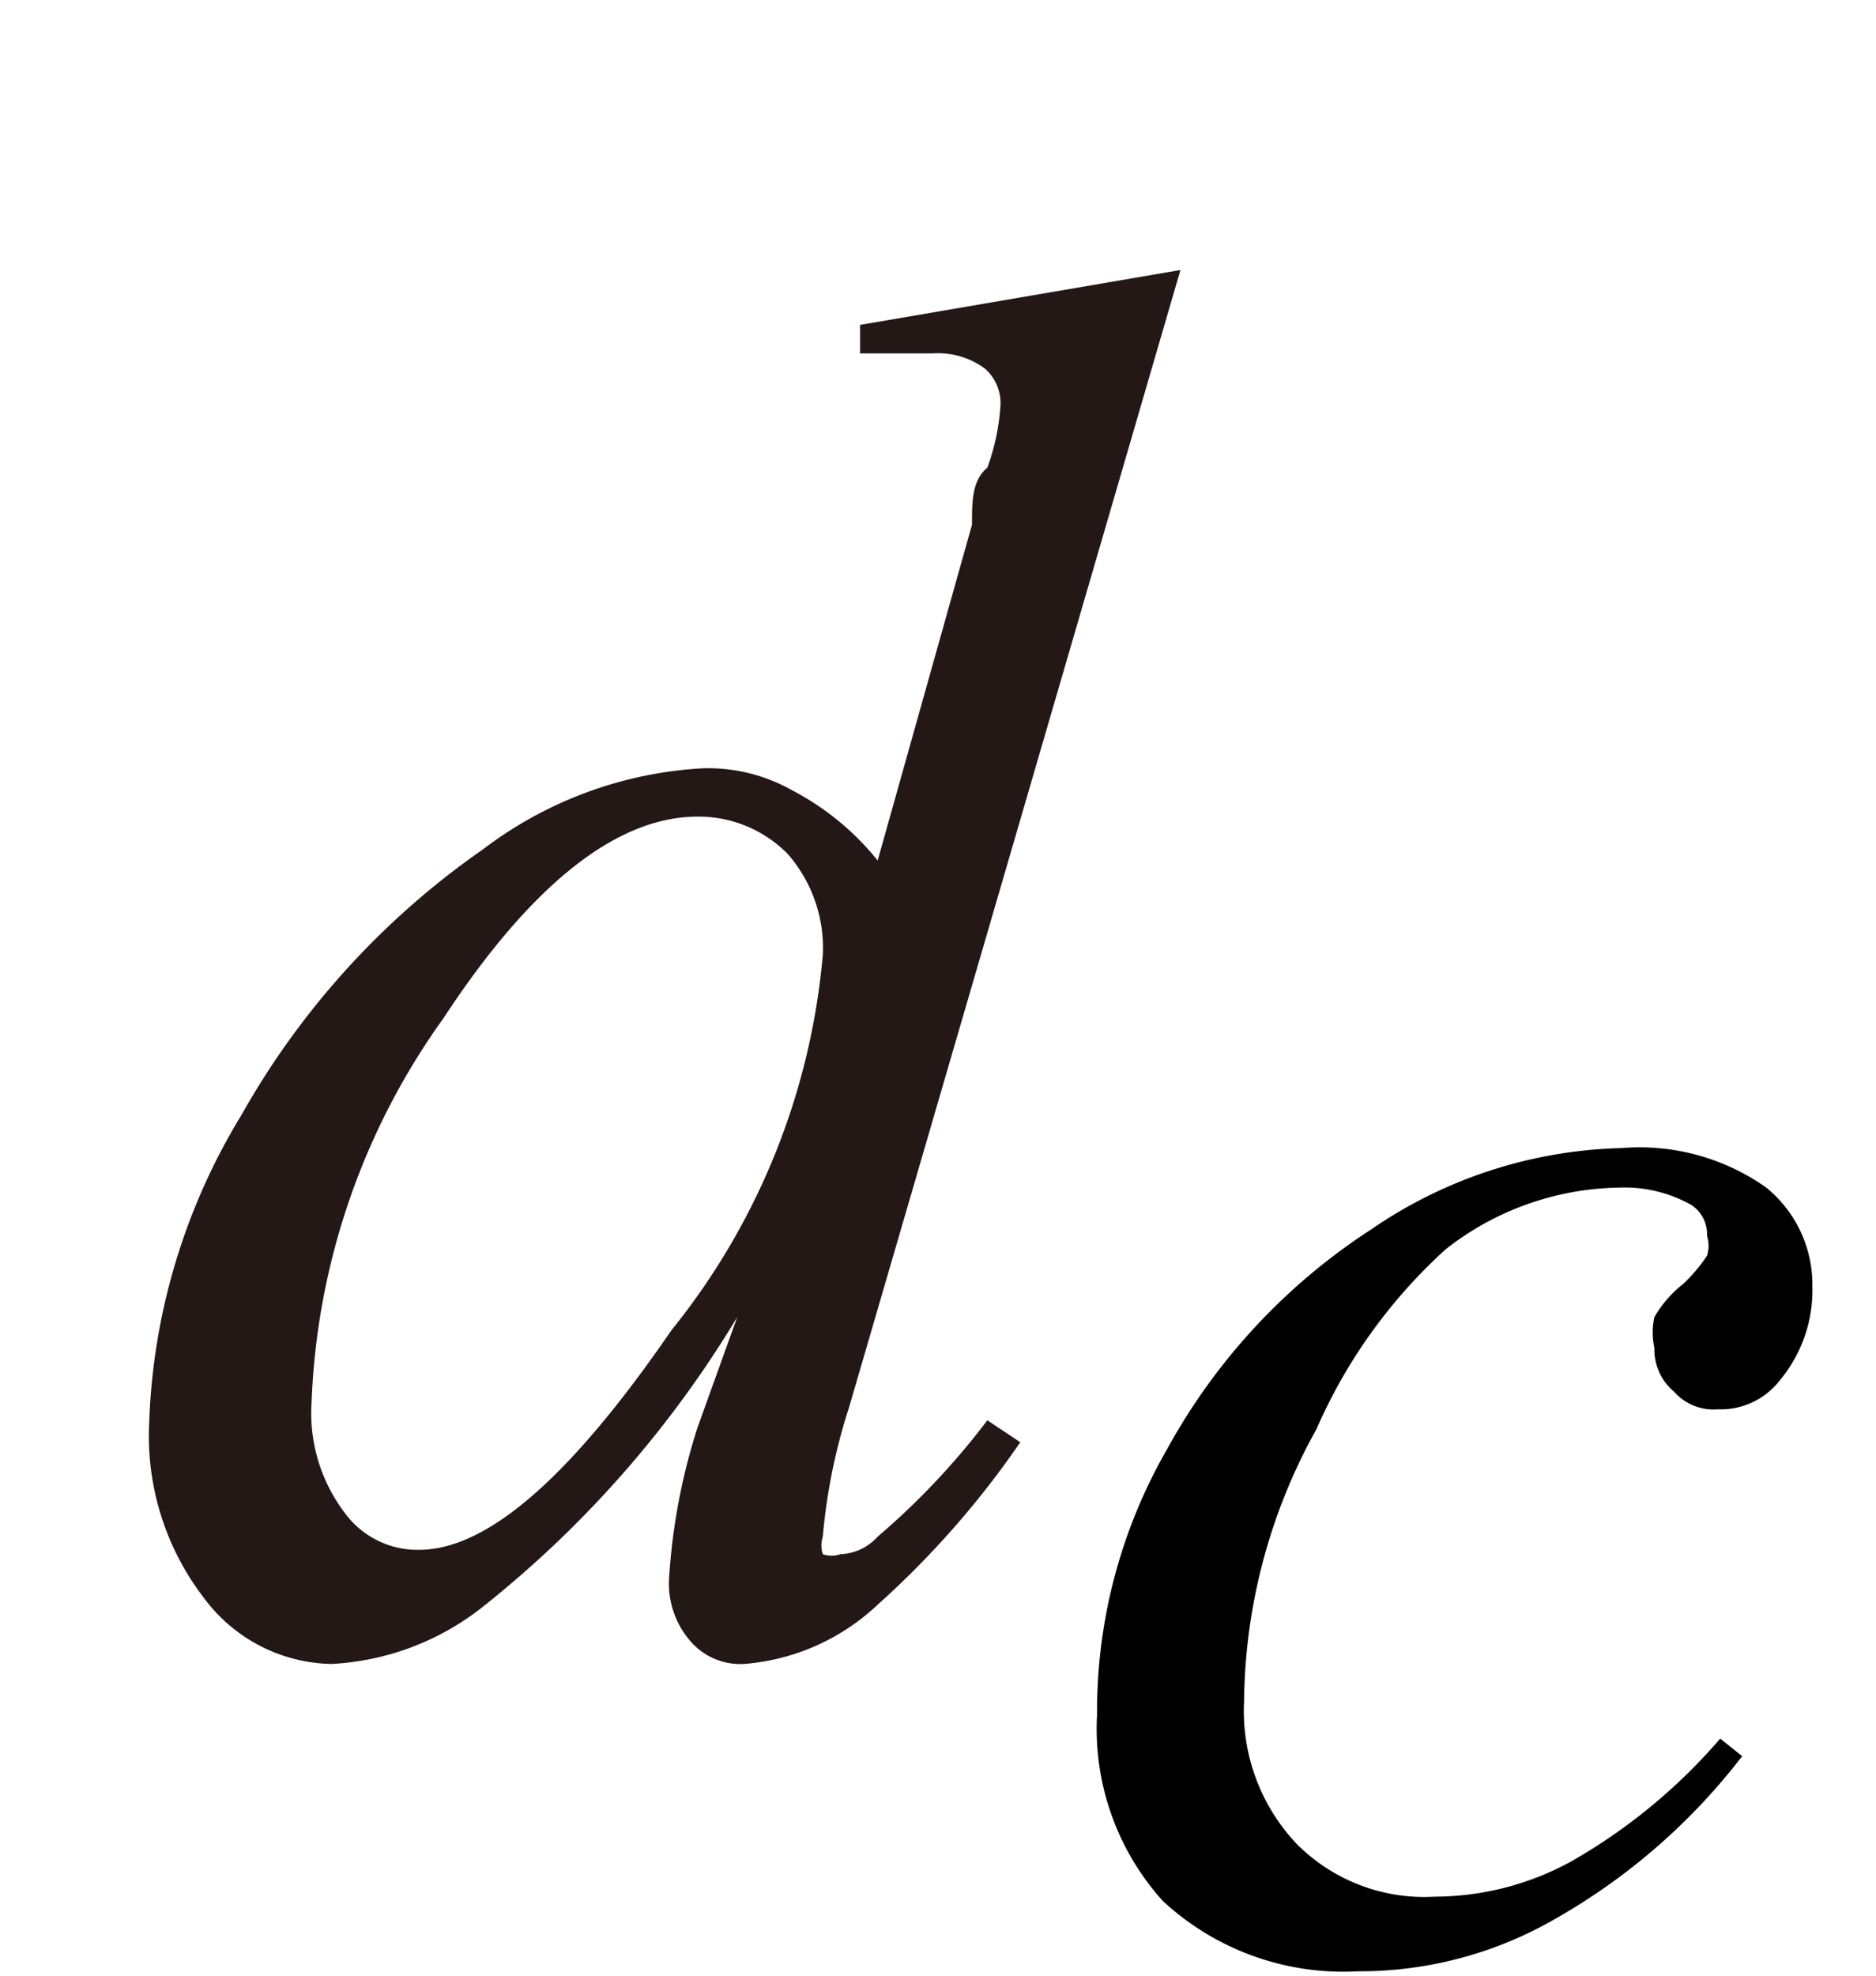 <svg id="レイヤー_1" data-name="レイヤー 1" xmlns="http://www.w3.org/2000/svg" viewBox="0 0 8.55 9"><defs><style>.cls-1{fill:#231815;}</style></defs><path d="M7.94,8a2.84,2.84,0,0,1-.85.74,1.78,1.78,0,0,1-.9.24,1.21,1.21,0,0,1-.89-.32A1.17,1.17,0,0,1,5,7.81,2.39,2.39,0,0,1,5.32,6.6a2.79,2.79,0,0,1,.93-1,2.1,2.1,0,0,1,1.14-.37,1,1,0,0,1,.66.18.57.57,0,0,1,.21.45.64.64,0,0,1-.15.43.34.34,0,0,1-.28.13.24.24,0,0,1-.2-.08.25.25,0,0,1-.09-.2.32.32,0,0,1,0-.14.52.52,0,0,1,.13-.15.73.73,0,0,0,.11-.13.15.15,0,0,0,0-.09.16.16,0,0,0-.07-.14.62.62,0,0,0-.33-.08,1.31,1.31,0,0,0-.79.28A2.4,2.4,0,0,0,6,6.51a2.59,2.59,0,0,0-.33,1.24.88.88,0,0,0,.24.65.82.82,0,0,0,.63.24,1.3,1.3,0,0,0,.62-.16,2.58,2.58,0,0,0,.68-.56Z"/><path class="cls-1" d="M5.38,1.23,3.87,6.41A2.65,2.65,0,0,0,3.75,7a.13.13,0,0,0,0,.08.12.12,0,0,0,.08,0A.24.24,0,0,0,4,7a3.36,3.36,0,0,0,.5-.53l.15.1A4.13,4.13,0,0,1,4,7.31a1,1,0,0,1-.61.27.3.3,0,0,1-.24-.1.4.4,0,0,1-.1-.3,2.8,2.8,0,0,1,.13-.68L3.36,6A4.93,4.93,0,0,1,2.2,7.32a1.21,1.21,0,0,1-.69.26.74.74,0,0,1-.58-.3,1.21,1.21,0,0,1-.25-.8,2.87,2.87,0,0,1,.42-1.4A3.66,3.66,0,0,1,2.2,3.87a1.82,1.82,0,0,1,1-.37.78.78,0,0,1,.41.1A1.23,1.23,0,0,1,4,3.92l.43-1.53c0-.11,0-.2.07-.26a1,1,0,0,0,.06-.29.21.21,0,0,0-.07-.16.36.36,0,0,0-.24-.07l-.33,0V1.48ZM3.75,4.35a.65.65,0,0,0-.16-.46.57.57,0,0,0-.41-.17c-.37,0-.76.31-1.16.92a3.2,3.2,0,0,0-.6,1.75.75.75,0,0,0,.15.5.41.41,0,0,0,.34.17c.31,0,.69-.33,1.15-1A3.16,3.16,0,0,0,3.75,4.35Z"/></svg>